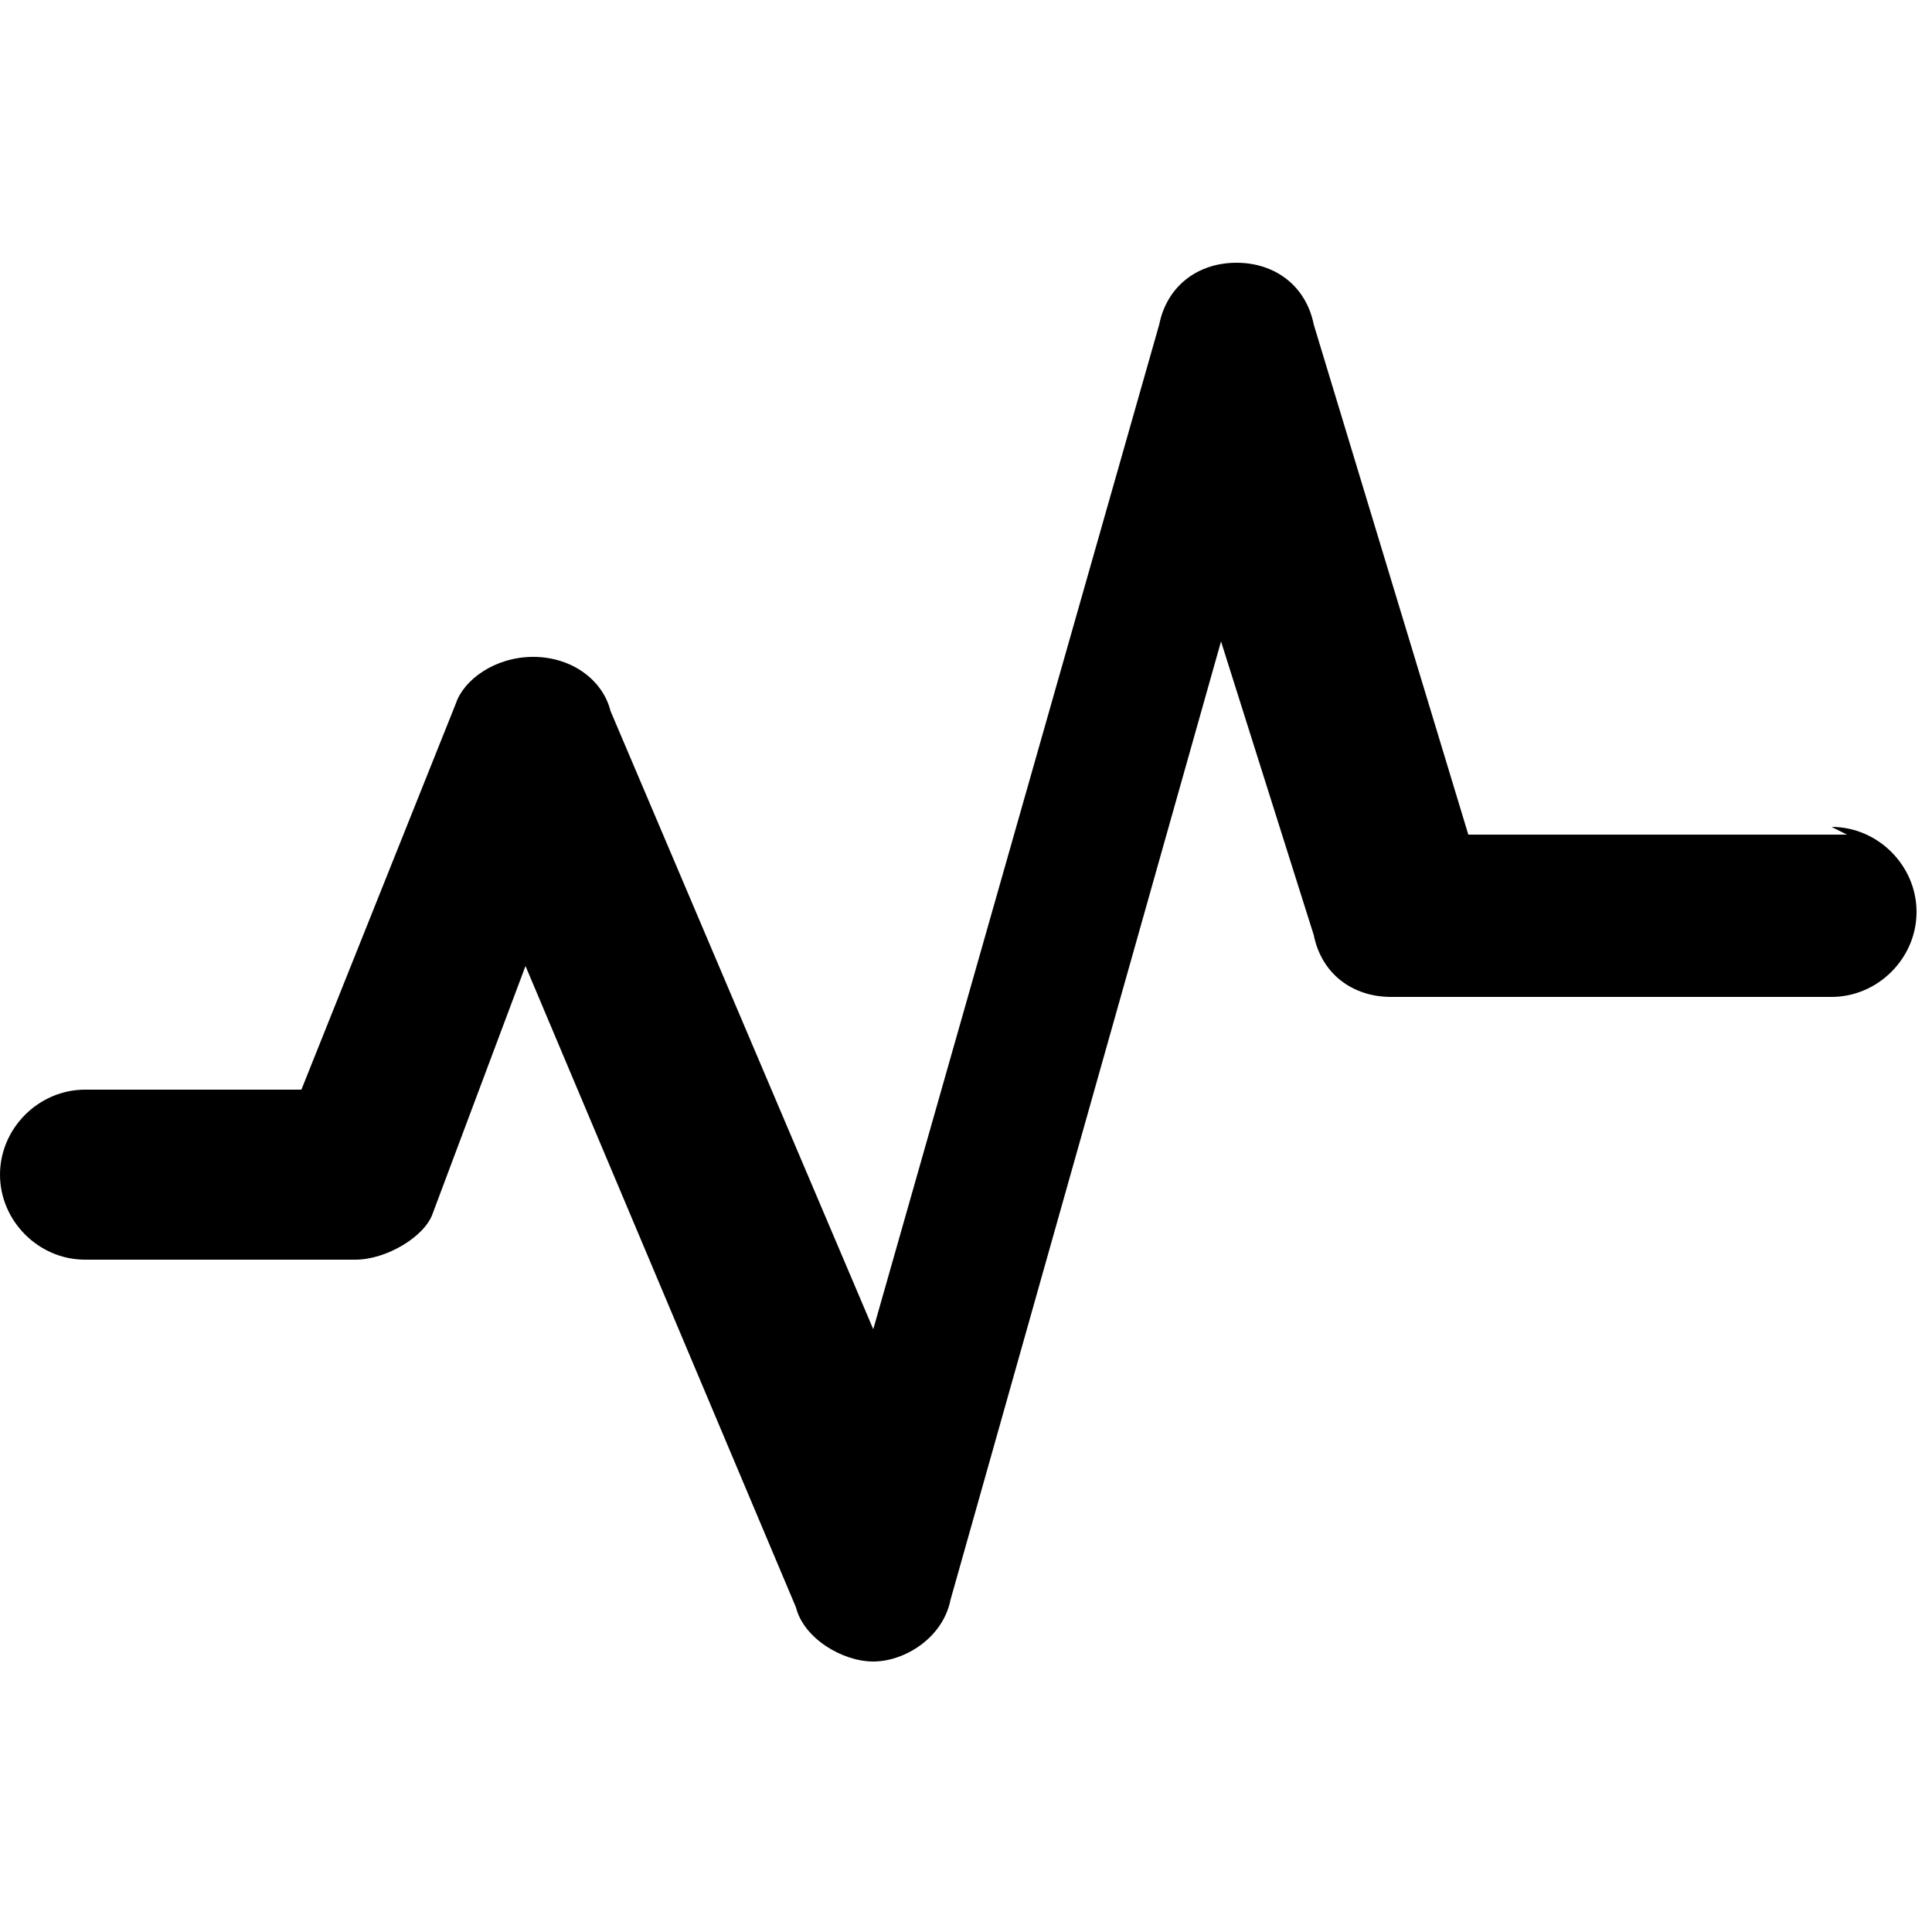 <?xml version="1.0" encoding="UTF-8"?>
<svg id="Layer_1" xmlns="http://www.w3.org/2000/svg" version="1.1" viewBox="0 0 25 25">
 <defs>
   <style>
     :where(path, polygon, rect, circle, ellipse) { fill: #000; }
     @media (prefers-color-scheme: dark) {
       :where(path, polygon, rect, circle, ellipse) { fill: #fff; }
     }
   </style>
 </defs>
  <path d="M23.9,10.8h-4.9l-2-6.6c-.1-.5-.5-.8-1-.8s-.9.3-1,.8l-3.7,13-3.4-8c-.1-.4-.5-.7-1-.7s-.9.3-1,.6l-2,5H1.1c-.6,0-1.1.5-1.1,1.1s.5,1.1,1.1,1.1h3.5c.4,0,.9-.3,1-.6l1.2-3.2,3.5,8.3c.1.4.6.7,1,.7s.9-.3,1-.8l3.5-12.4,1.2,3.8c.1.5.5.8,1,.8h5.7c.6,0,1.1-.5,1.1-1.1s-.5-1.1-1.1-1.1Z"/>
</svg>